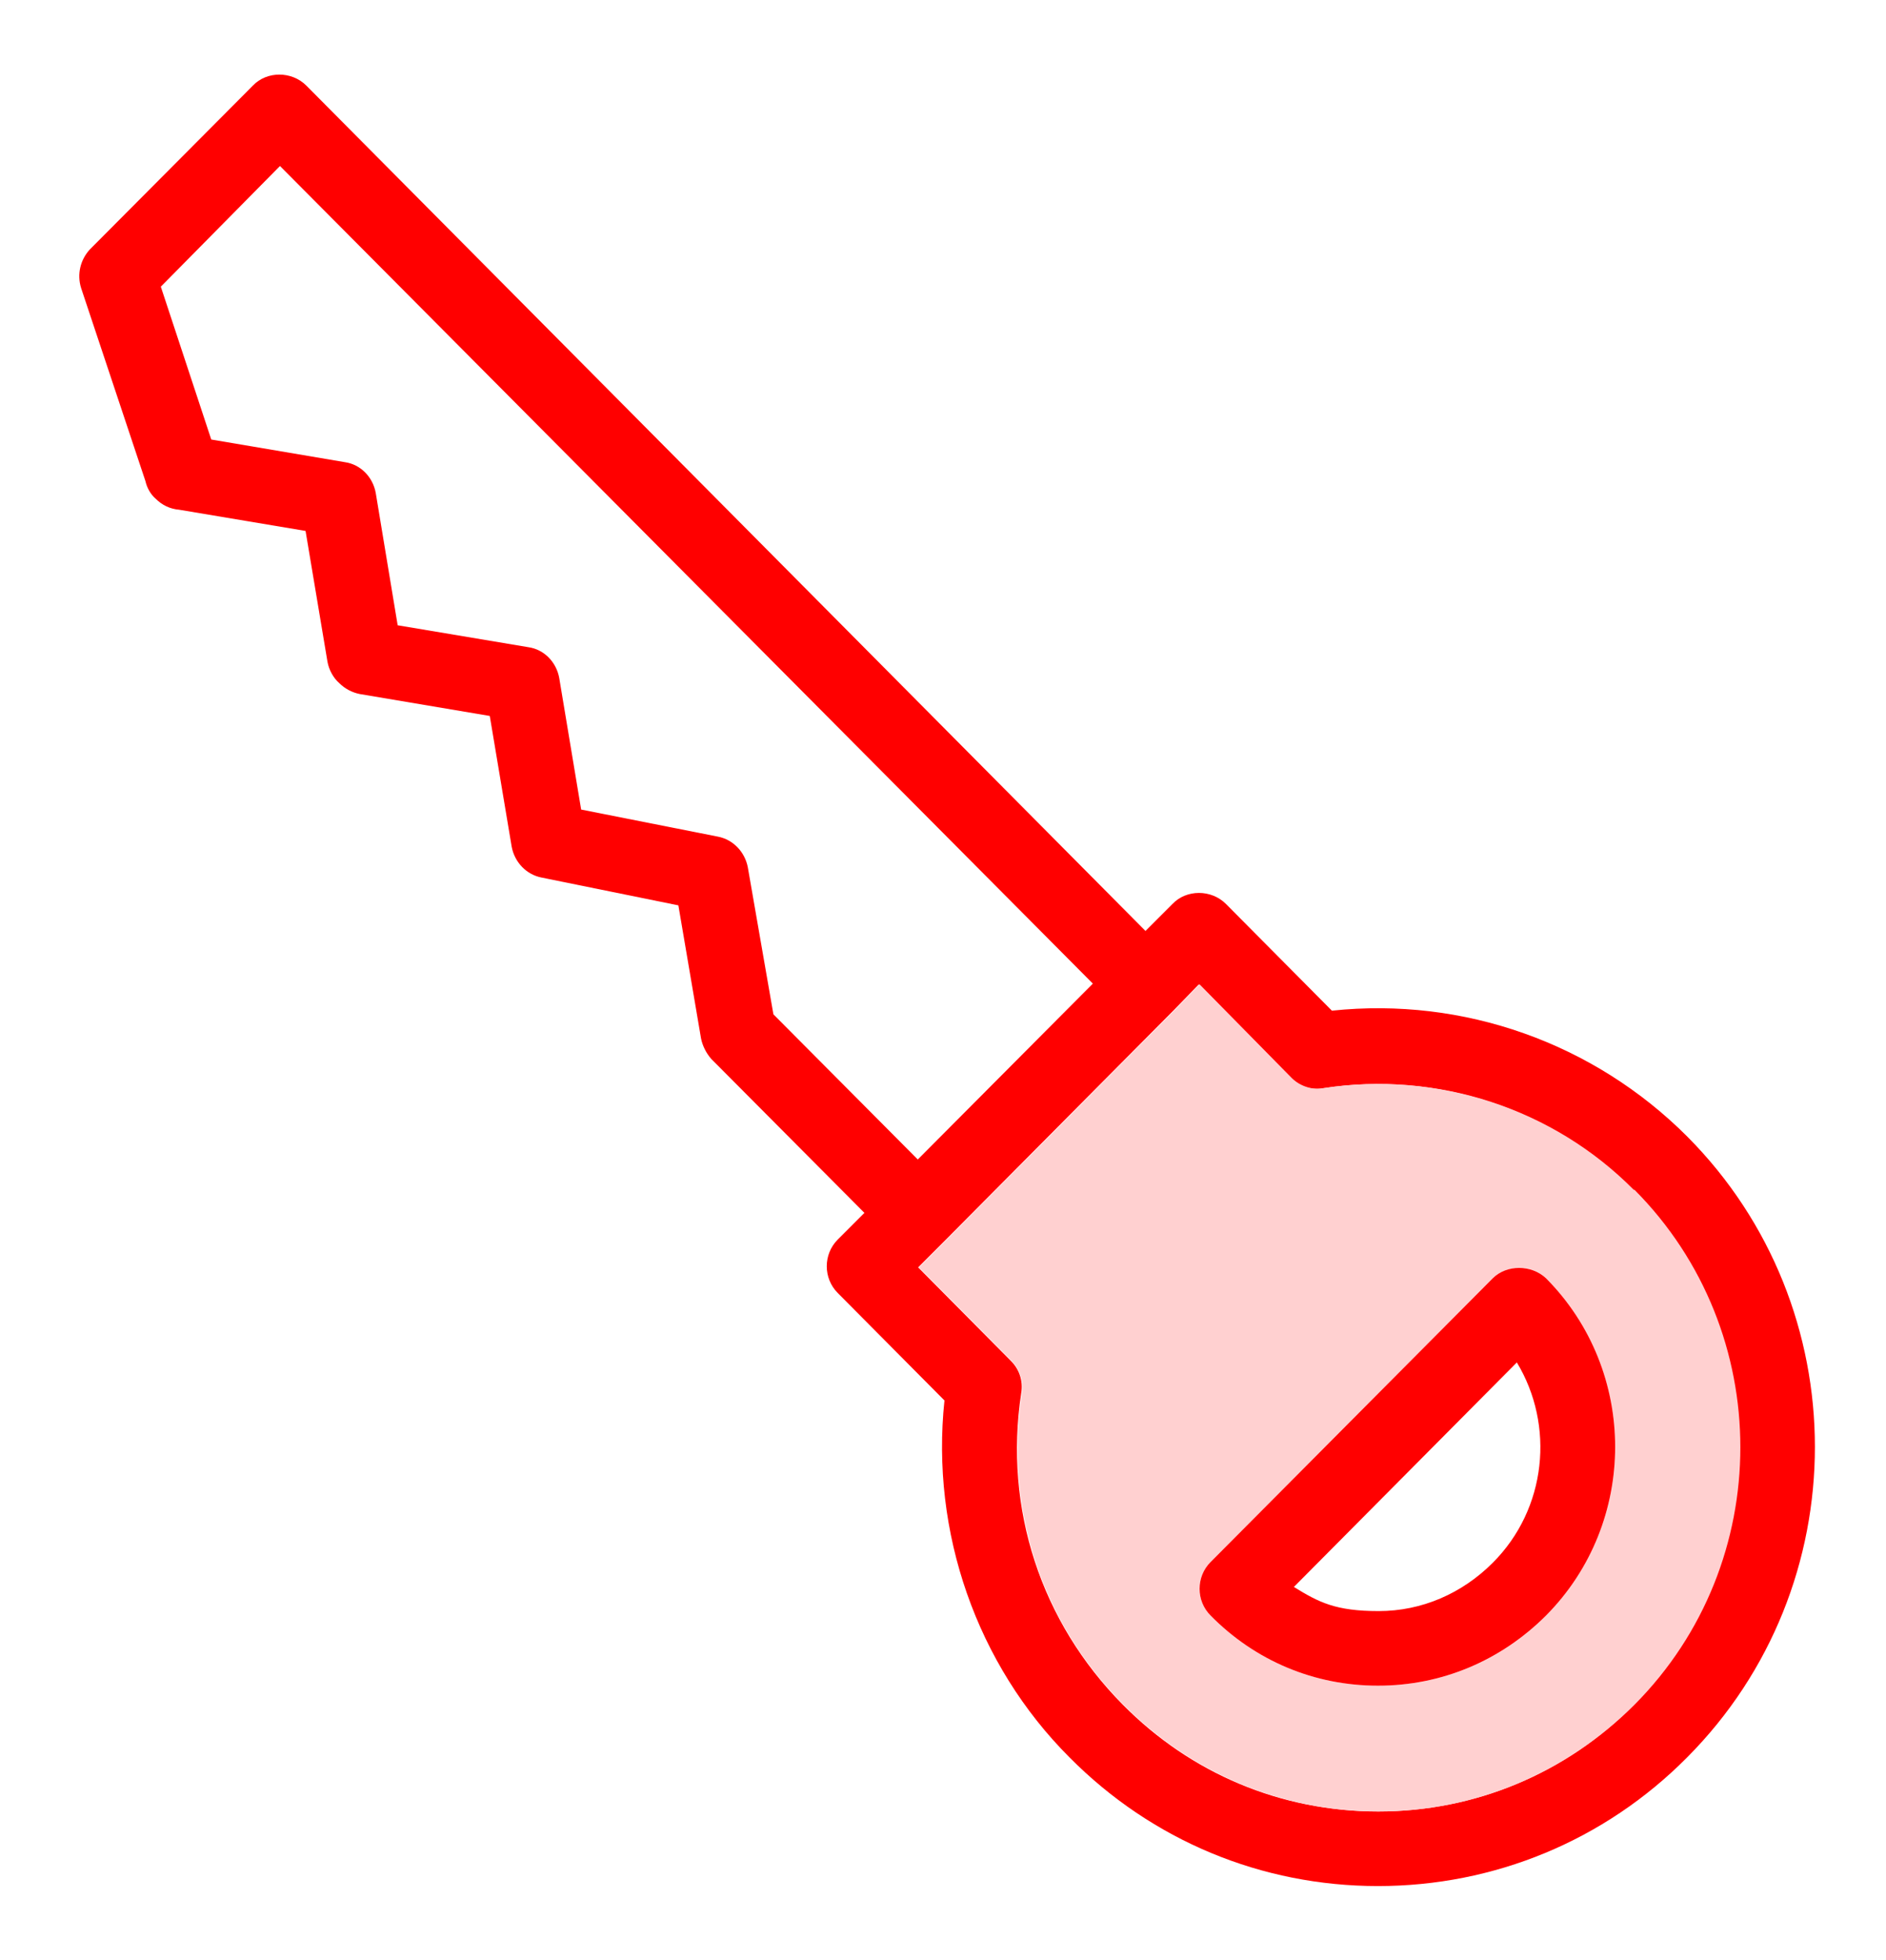 <svg xmlns="http://www.w3.org/2000/svg" viewBox="0 0 258 268"><defs><style>      .cls-1 {        fill: #ffd0d0;      }      .cls-2 {        fill: red;      }    </style></defs><g><g id="Layer_1"><g><path class="cls-2" d="M160.4,131l-3.7-3.7L41.9,11.7c-2-2-5.4-2-7.3,0l-22.3,22.4c-1.3,1.4-1.8,3.4-1.2,5.3l8.8,26.4c.2.9.7,1.8,1.4,2.4h0c.9.9,2,1.4,3.2,1.5l17.3,2.9,3,17.9c.2,1.1.8,2.2,1.6,2.9.8.8,1.8,1.3,2.8,1.5l17.8,3,3,17.9c.4,2.1,2,3.8,4.1,4.2l18.7,3.8,3.1,18.2c.2,1,.7,2,1.4,2.8l21,21.1,3.6,3.6c1,1,2.3,1.5,3.7,1.5s2.7-.6,3.7-1.5l31.3-31.5c1.8-2,1.8-5.1-.2-7.1ZM125.6,158.6l-19.8-19.9-3.5-20.1c-.4-2.1-2-3.8-4.1-4.2l-18.7-3.7-3-18c-.4-2.2-2.1-3.9-4.2-4.2l-17.9-3-3-18.1c-.4-2.2-2.1-3.9-4.2-4.2l-18.3-3.1-6.9-20.9,16.3-16.5,111.3,111.9-23.9,24Z"></path><g><g><path class="cls-2" d="M230.8,155.4c-12.8-12.8-30.6-19.1-48.6-17.2l-14.5-14.6c-2-2-5.4-2-7.3,0l-3.6,3.6-7.3,7.3-23.9,24-7.3,7.3-3.7,3.7c-2,2-2,5.3,0,7.3l14.6,14.7c-1.9,18,4.4,36.1,17.1,48.8,11.3,11.4,26.3,17.6,42.2,17.6s31-6.2,42.3-17.6c23.3-23.4,23.3-61.5,0-84.9ZM223.5,233.1c-9.3,9.4-21.7,14.6-35,14.6s-25.6-5.2-34.9-14.6c-11.2-11.3-16.3-26.8-13.9-42.6.3-1.7-.3-3.3-1.4-4.4l-12.7-12.8,3.7-3.7,31.3-31.5,3.4-3.5,12.6,12.8c1.2,1.2,2.8,1.7,4.4,1.4,15.5-2.4,31.3,2.8,42.4,13.9,19.3,19.4,19.3,51,0,70.4Z"></path><path class="cls-1" d="M223.5,162.7c-11-11.1-26.8-16.3-42.4-13.9-1.6.3-3.3-.3-4.4-1.4l-12.6-12.8-3.4,3.5-31.3,31.5-3.7,3.7,12.7,12.8c1.1,1.2,1.7,2.8,1.4,4.4-2.4,15.8,2.7,31.4,13.9,42.6,9.3,9.4,21.7,14.6,34.9,14.6s25.6-5.2,35-14.6c19.3-19.4,19.3-51,0-70.4ZM211.5,220.9c-6.1,6.2-14.3,9.6-23,9.6s-16.8-3.4-22.9-9.6c-2-2-2-5.3,0-7.3l38.6-38.8c2-1.9,5.4-1.9,7.3,0,12.6,12.8,12.6,33.4,0,46.1Z"></path></g><path class="cls-2" d="M211.5,174.8c-2-1.9-5.4-1.9-7.3,0l-38.6,38.8c-2,2-2,5.3,0,7.3,6.1,6.2,14.2,9.6,22.9,9.6s16.8-3.4,23-9.6c12.6-12.7,12.6-33.4,0-46.1ZM204.2,213.7c-4.2,4.2-9.7,6.6-15.6,6.6s-8.2-1.2-11.6-3.3l30.5-30.7c5.2,8.6,4.1,20-3.3,27.4Z"></path></g></g></g></g></svg>